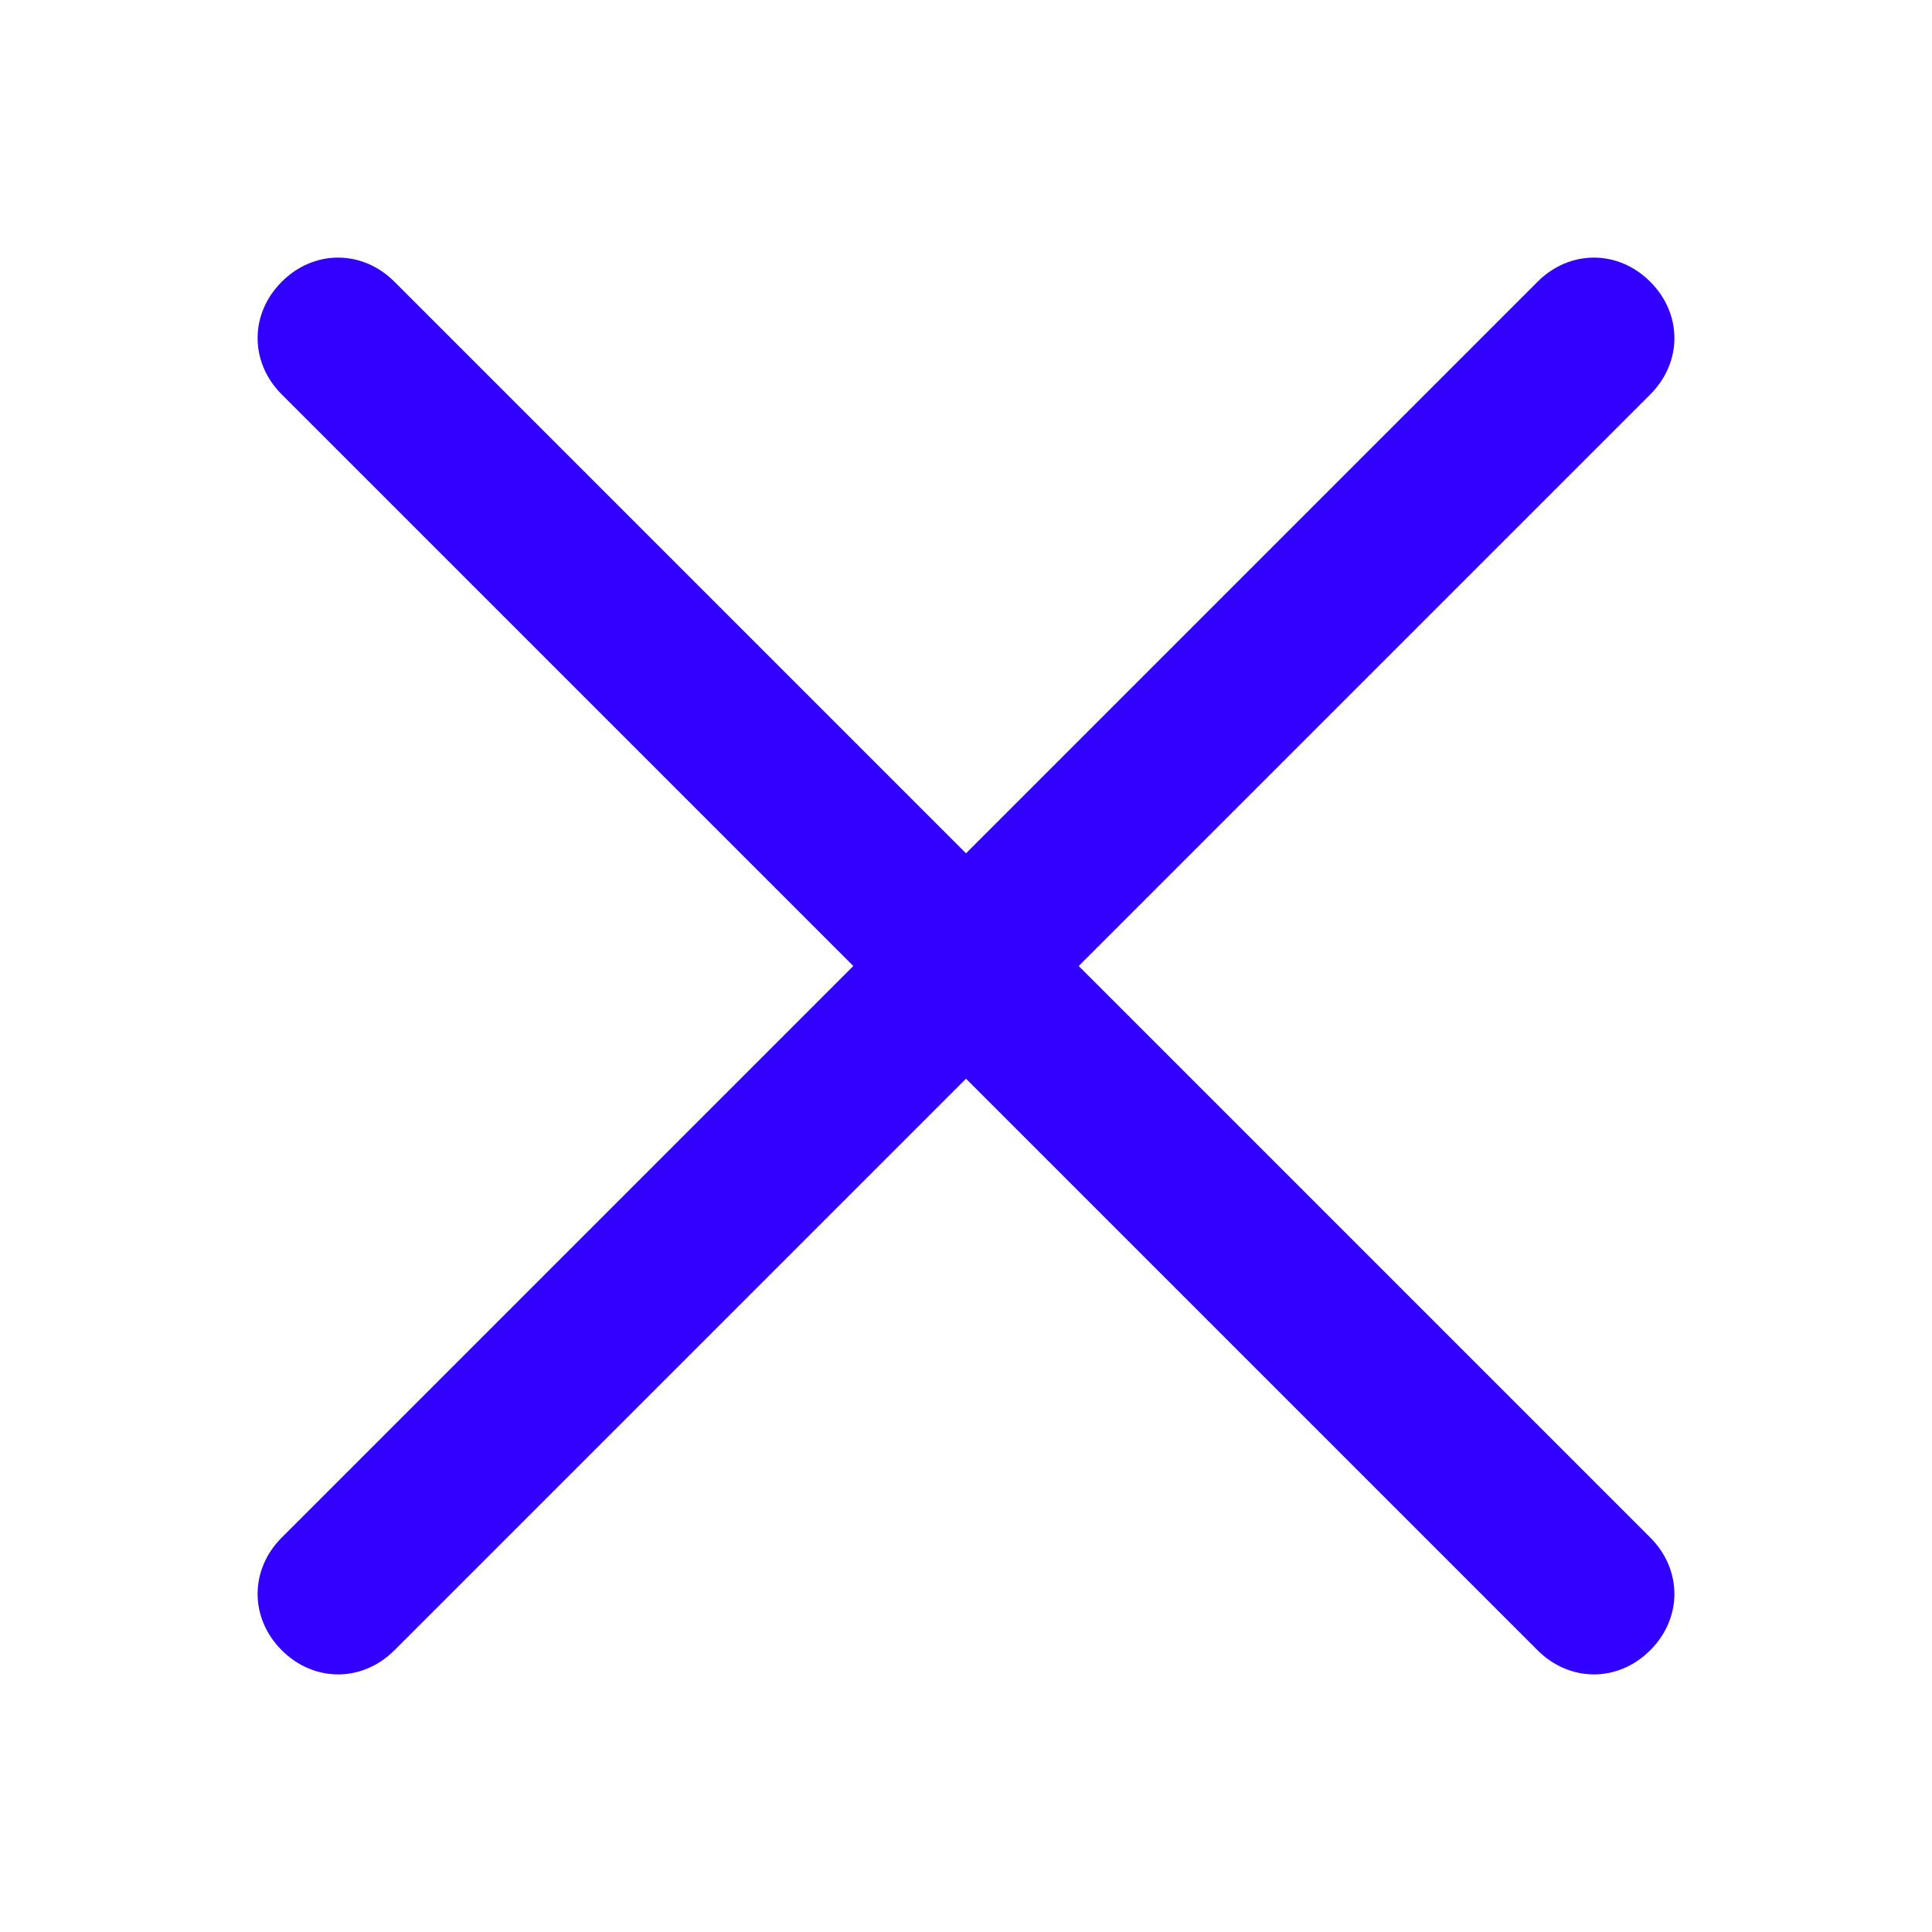<?xml version="1.0" encoding="utf-8"?>
<!-- Generator: Adobe Illustrator 19.0.0, SVG Export Plug-In . SVG Version: 6.00 Build 0)  -->
<svg version="1.1" id="Layer_1" xmlns="http://www.w3.org/2000/svg" xmlns:xlink="http://www.w3.org/1999/xlink" x="0px" y="0px"
	 viewBox="0 0 24 24" style="enable-background:new 0 0 24 24;" xml:space="preserve">
<style type="text/css">
	.st0{fill:#3200FE;}
</style>
<path class="st0" d="M3.5,19.1c-0.4,0.4-0.4,1,0,1.4c0.4,0.4,1,0.4,1.4,0L20.5,4.9c0.4-0.4,0.4-1,0-1.4c-0.4-0.4-1-0.4-1.4,0
	L3.5,19.1z M4.9,3.5c-0.4-0.4-1-0.4-1.4,0c-0.4,0.4-0.4,1,0,1.4l15.6,15.6c0.4,0.4,1,0.4,1.4,0c0.4-0.4,0.4-1,0-1.4L4.9,3.5z"/>
</svg>
